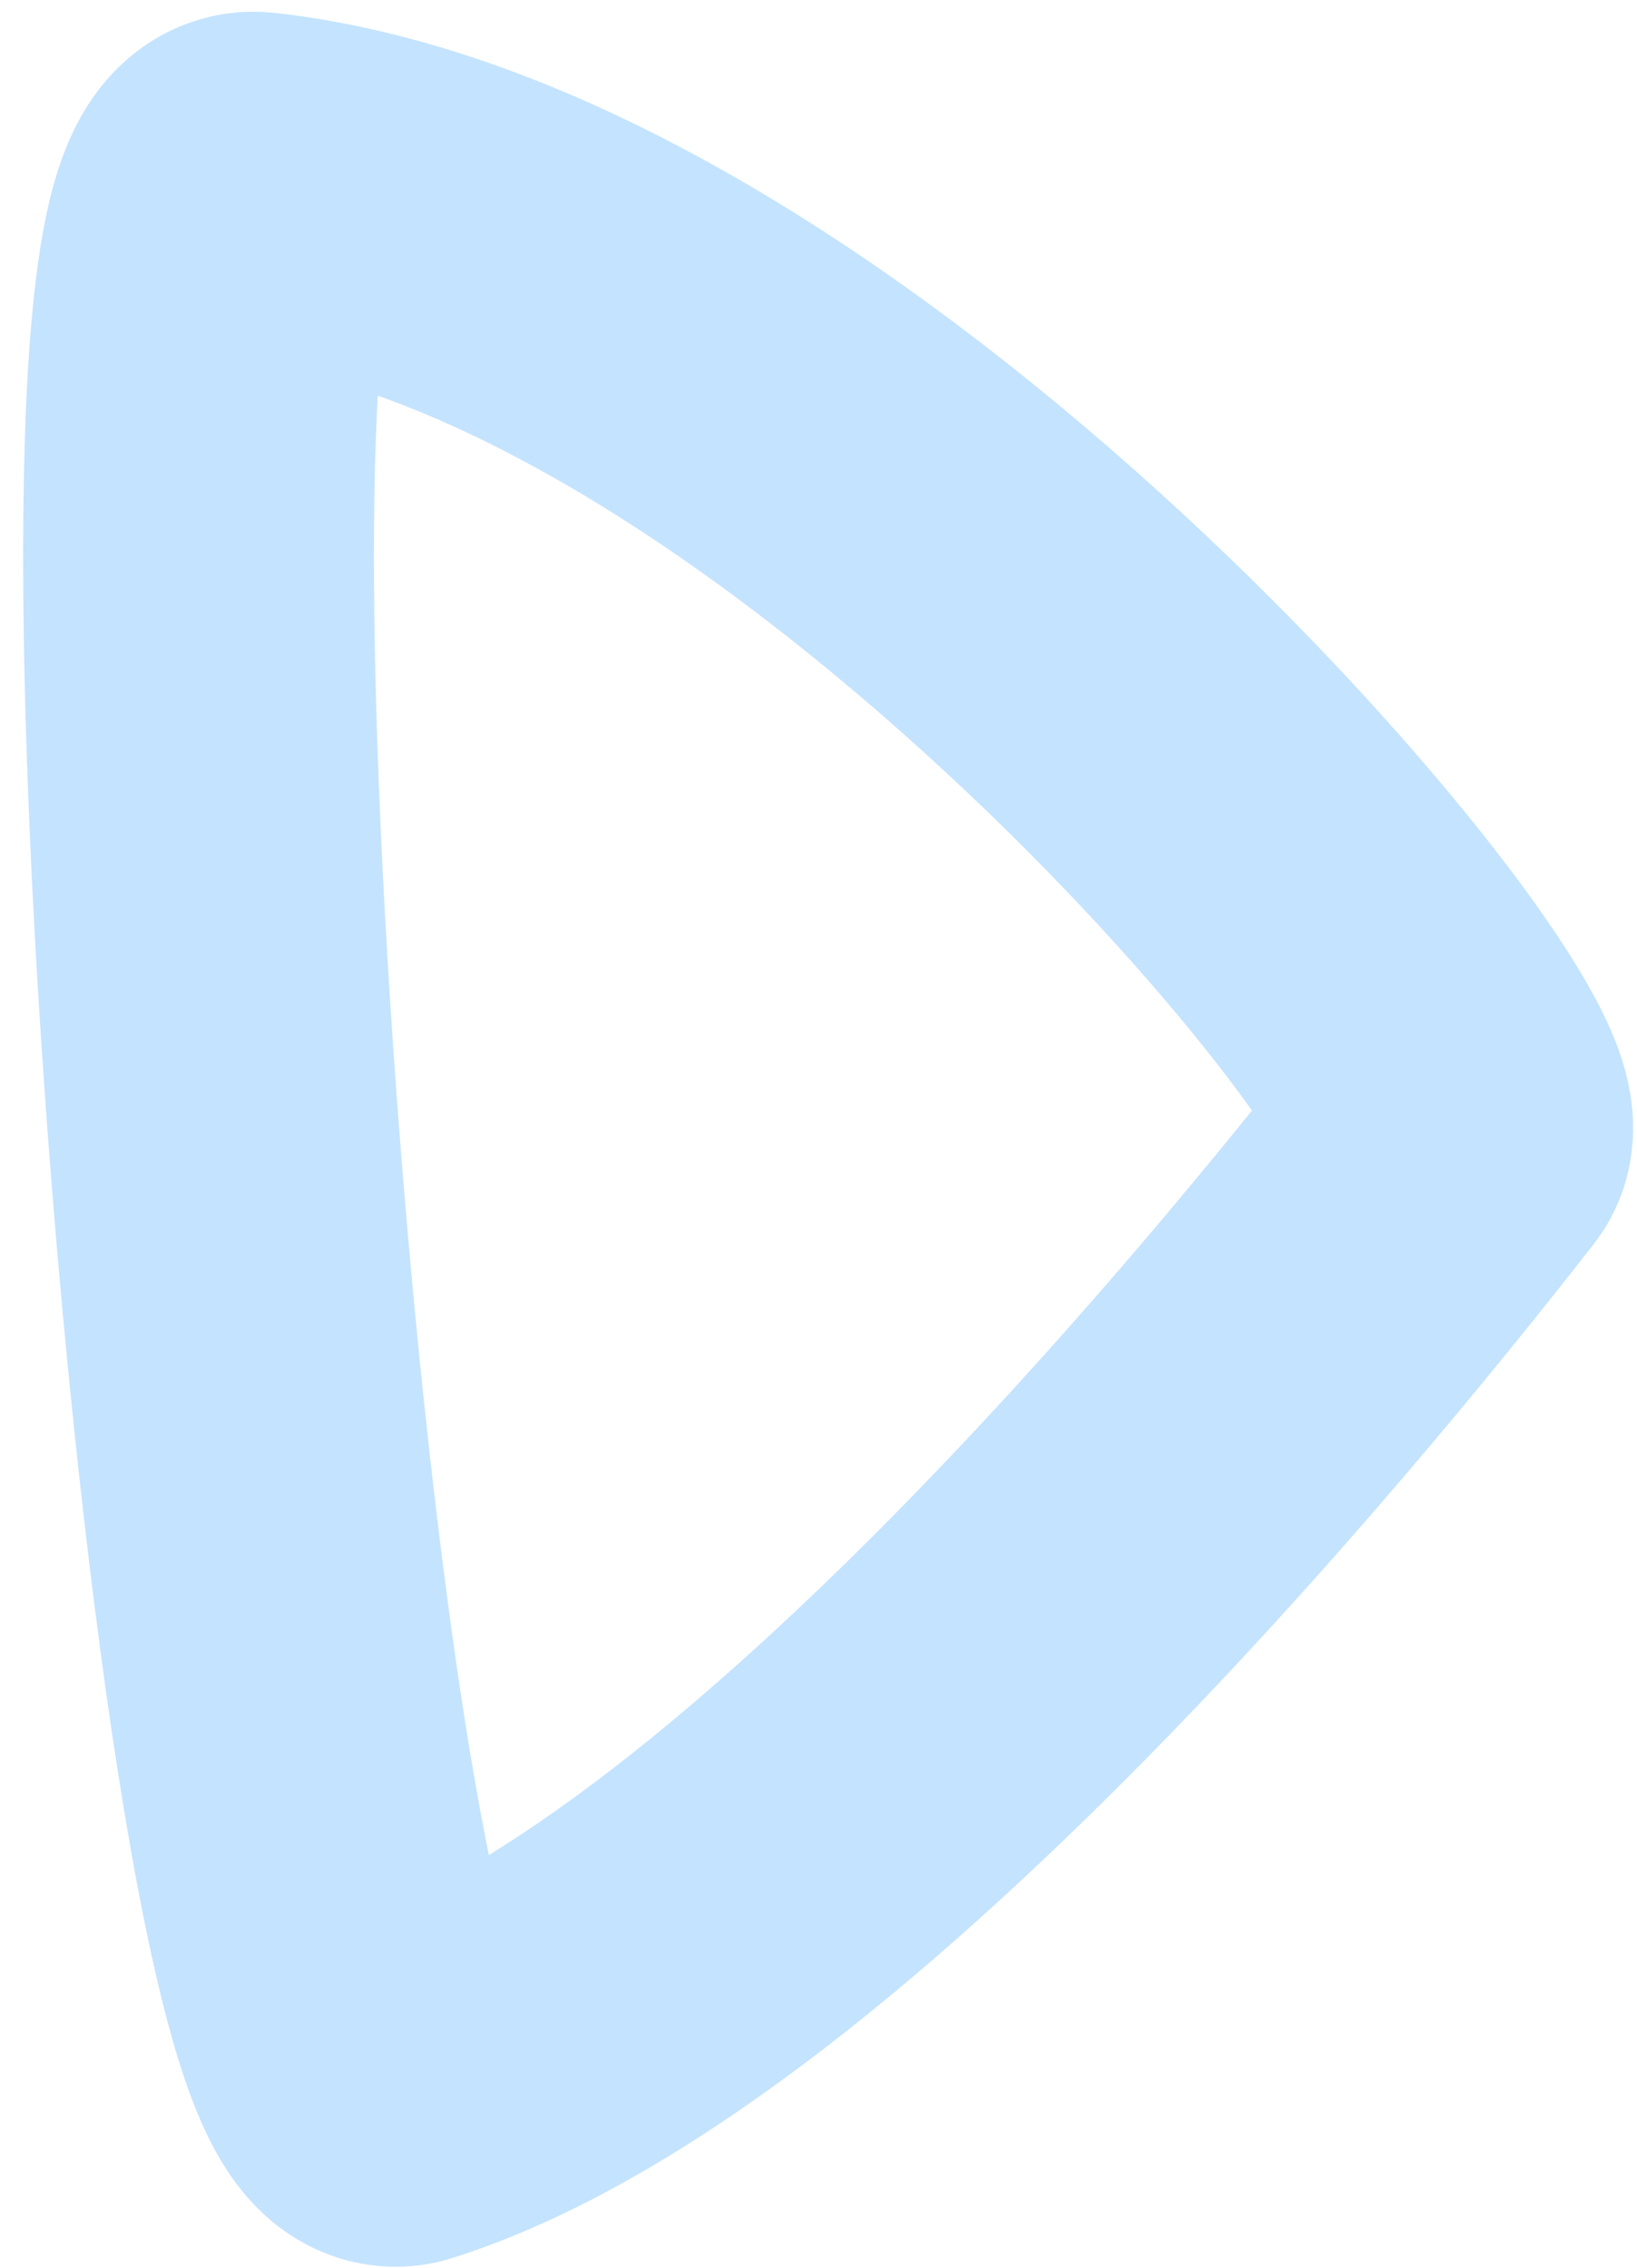 <svg width="70" height="97" viewBox="0 0 70 97" fill="none" xmlns="http://www.w3.org/2000/svg">
<path d="M62.237 48.593C57.161 55.083 34.329 83.933 17.095 89.411C11.475 91.197 4.823 7.333 10.906 8.004C35.139 10.676 64.241 46.032 62.237 48.593Z" stroke="#C4E3FF" stroke-width="15" stroke-linecap="round"/>
</svg>
